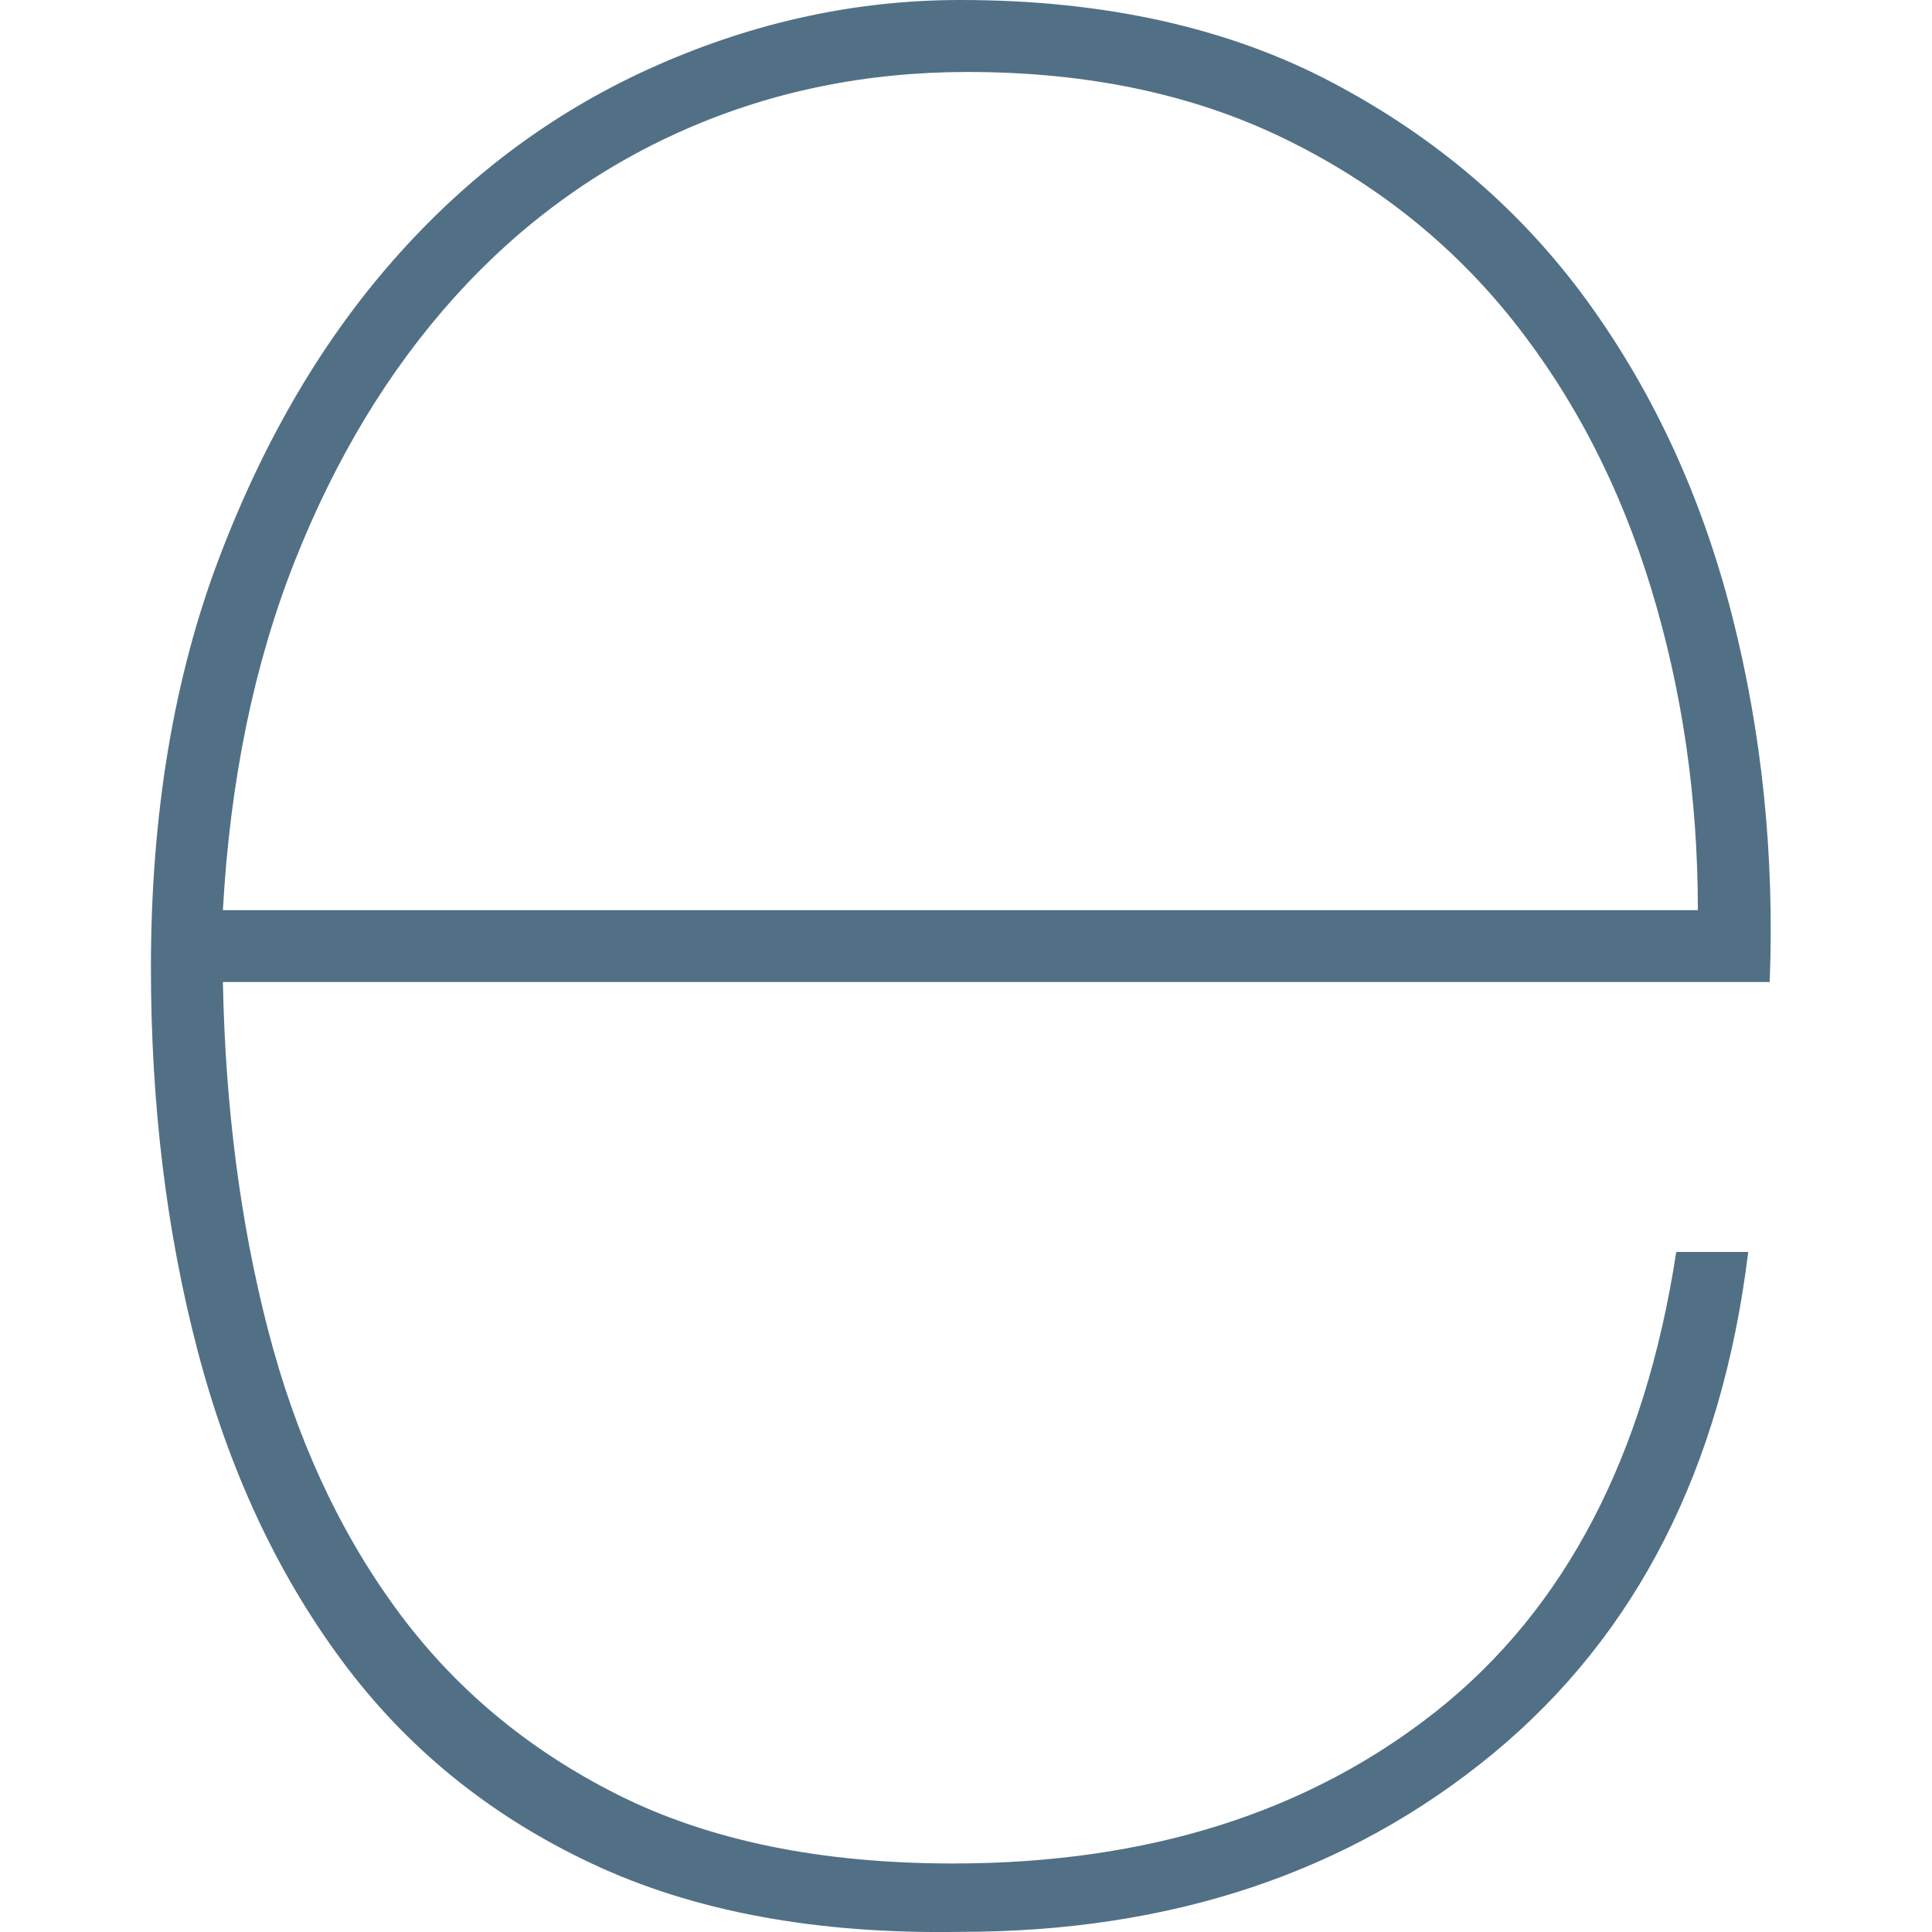 <svg width="75" height="75" viewBox="0 0 75 75" fill="none" xmlns="http://www.w3.org/2000/svg">
<g clip-path="url(#clip0_2_83)">
<path fill-rule="evenodd" clip-rule="evenodd" d="M8.653 38.126C8.747 42.966 9.328 47.459 10.399 51.602C11.468 55.744 13.118 59.353 15.356 62.426C17.59 65.496 20.477 67.917 24.014 69.687C27.553 71.456 31.882 72.34 36.998 72.34C44.545 72.34 50.803 70.362 55.786 66.406C60.766 62.444 63.862 56.515 65.072 48.6H67.866C66.841 56.979 63.537 63.471 57.952 68.081C52.364 72.689 45.473 74.995 37.28 74.995C31.695 75.089 26.92 74.203 22.966 72.34C19.006 70.479 15.771 67.847 13.259 64.448C10.744 61.05 8.883 57.047 7.673 52.439C6.464 47.831 5.859 42.877 5.859 37.566C5.859 31.608 6.743 26.302 8.512 21.647C10.282 16.992 12.609 13.055 15.497 9.844C18.375 6.633 21.727 4.195 25.547 2.517C29.367 0.839 33.277 0 37.28 0C42.865 0 47.686 1.071 51.734 3.211C55.784 5.353 59.088 8.194 61.648 11.73C64.209 15.27 66.07 19.32 67.235 23.881C68.398 28.439 68.888 33.185 68.7 38.123H8.655L8.653 38.126ZM65.911 35.332C65.911 30.956 65.302 26.789 64.094 22.833C62.885 18.877 61.094 15.408 58.718 12.427C56.344 9.45 53.388 7.099 49.849 5.377C46.31 3.654 42.213 2.794 37.559 2.794C33.645 2.794 29.993 3.537 26.595 5.027C23.196 6.518 20.22 8.684 17.658 11.52C15.098 14.36 13.027 17.782 11.442 21.785C9.86 25.788 8.93 30.305 8.653 35.332H65.911Z" fill="#517086"/>
</g>
<defs>
<clipPath id="clip0_2_83">
<rect width="75" height="75" fill="white"/>
</clipPath>
</defs>
</svg>
